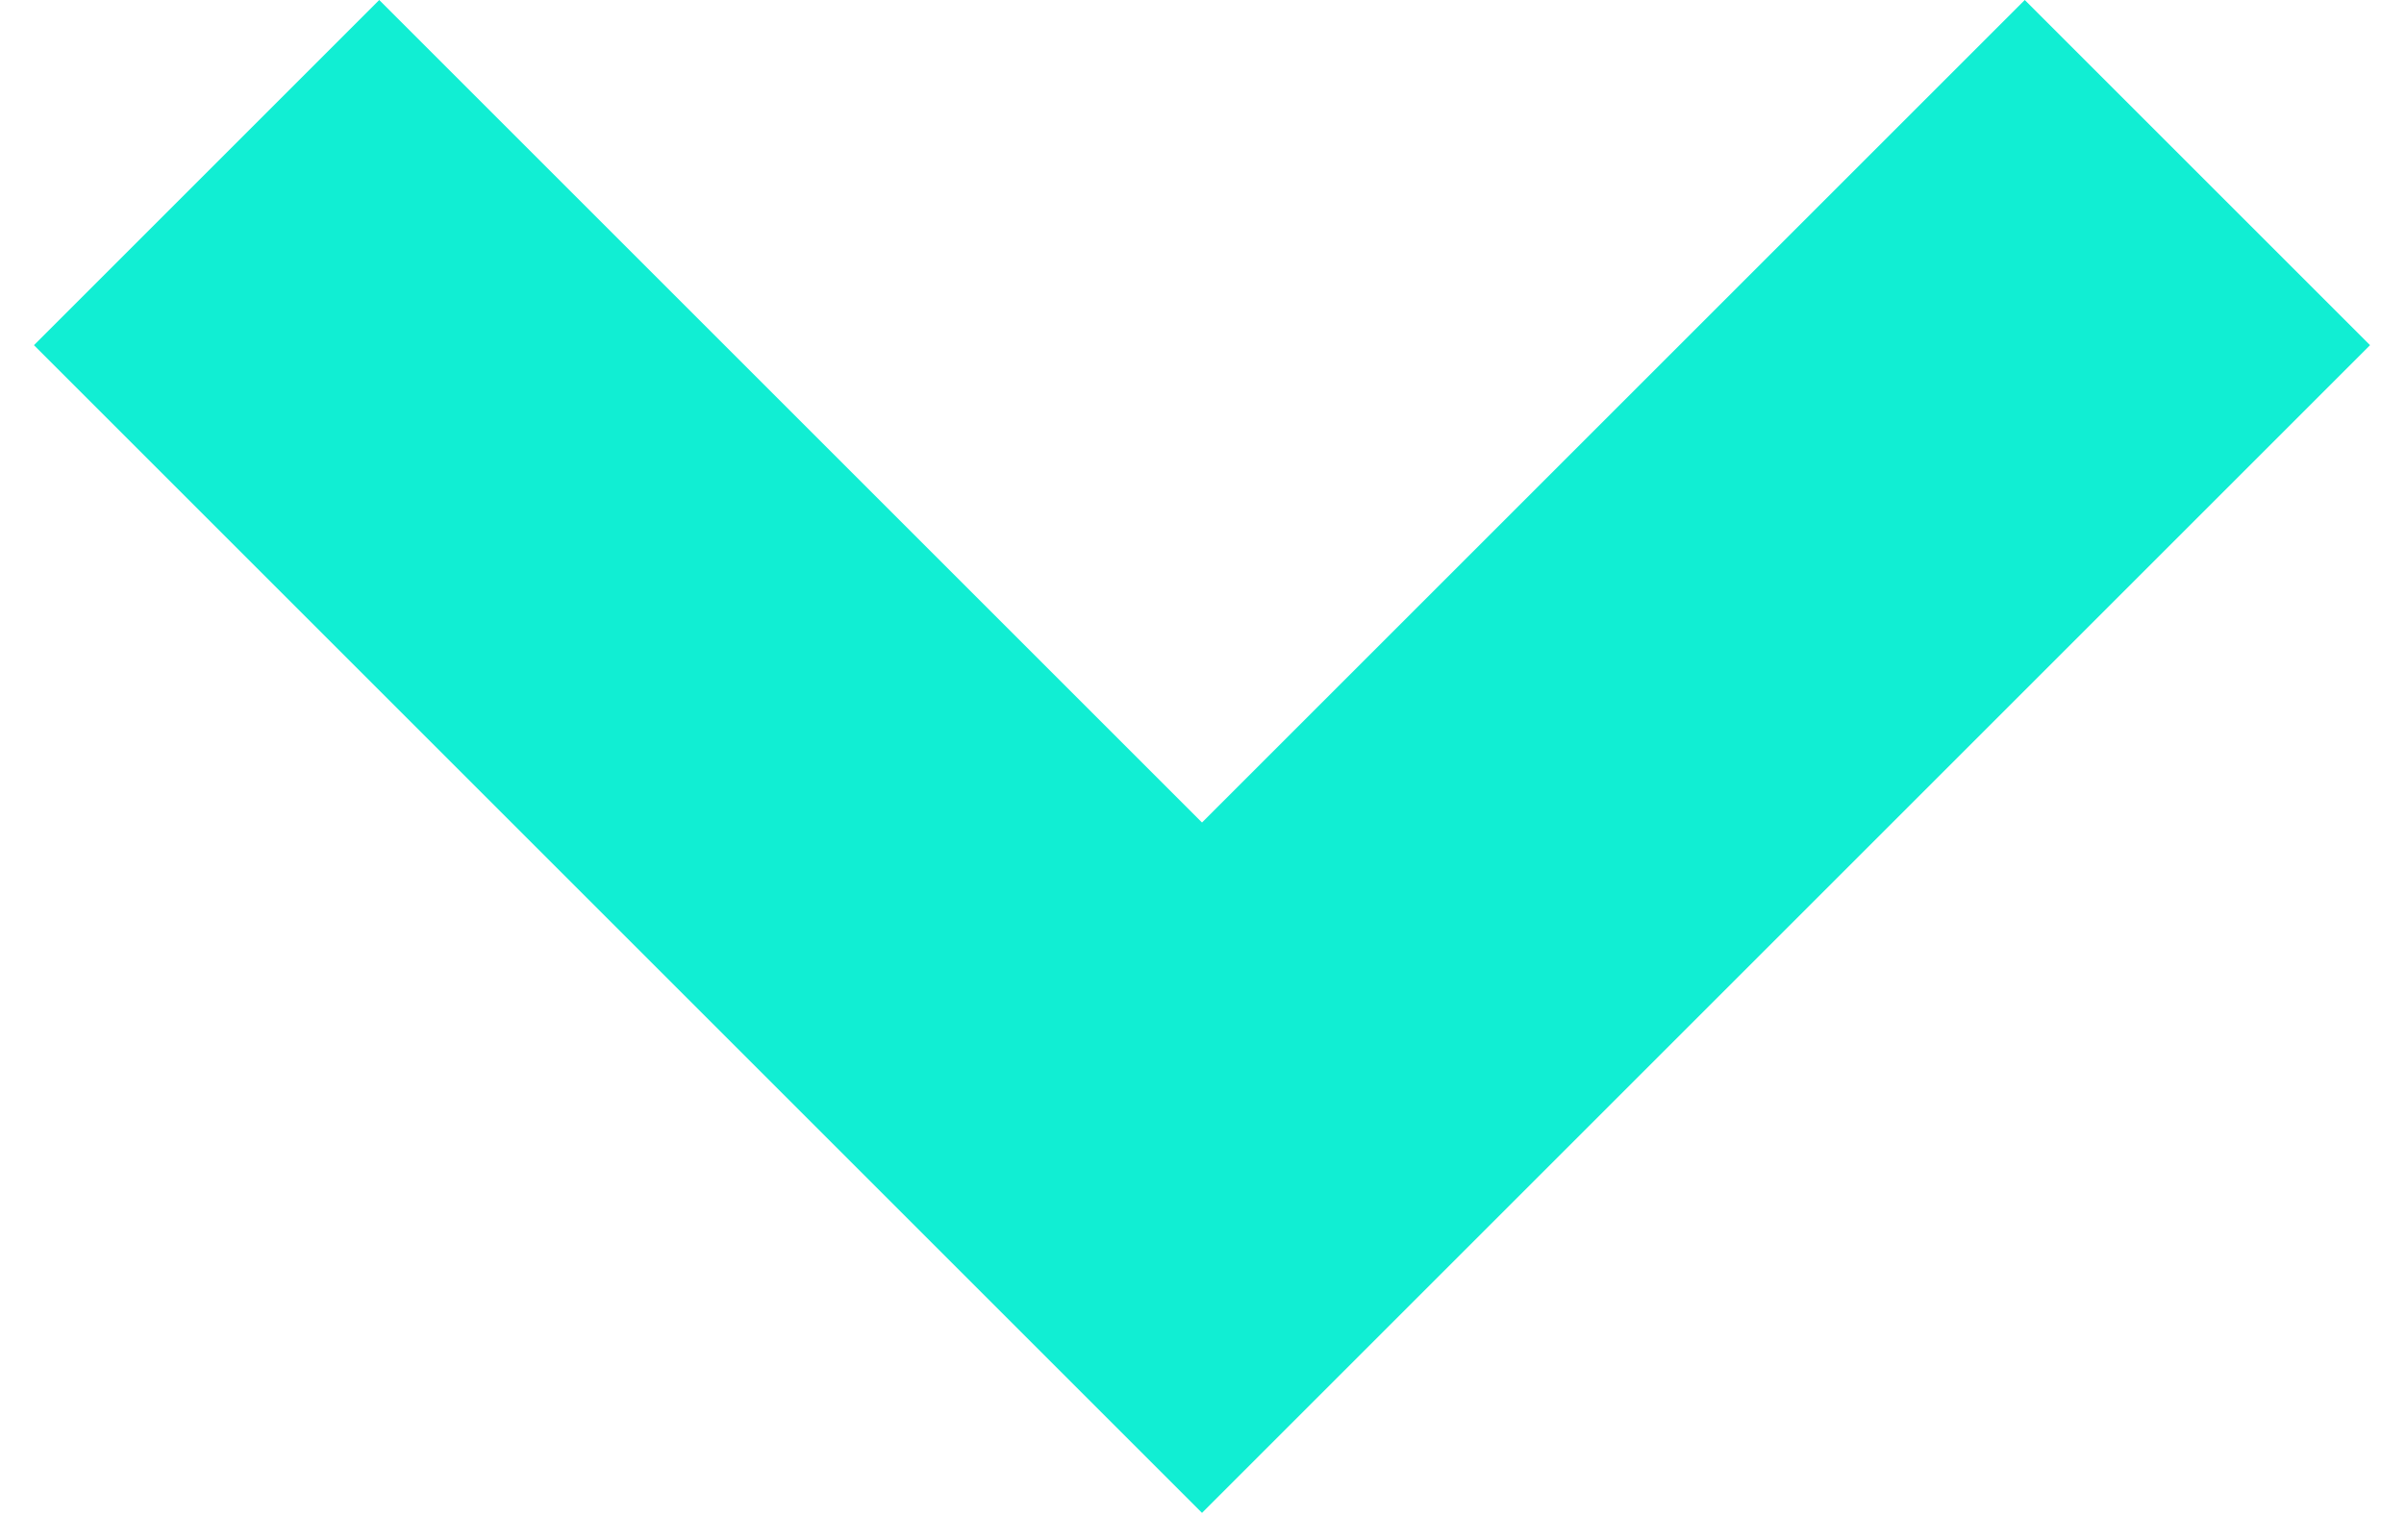 <svg xmlns="http://www.w3.org/2000/svg" width="64" height="41" viewBox="0 0 64 41" fill="none"><path id="Vector 6 (Stroke)" fill-rule="evenodd" clip-rule="evenodd" d="M0.904 9.192L10.096 0L32 21.904L53.904 0L63.096 9.192L32 40.289L0.904 9.192Z" fill="#11EED3"></path></svg>